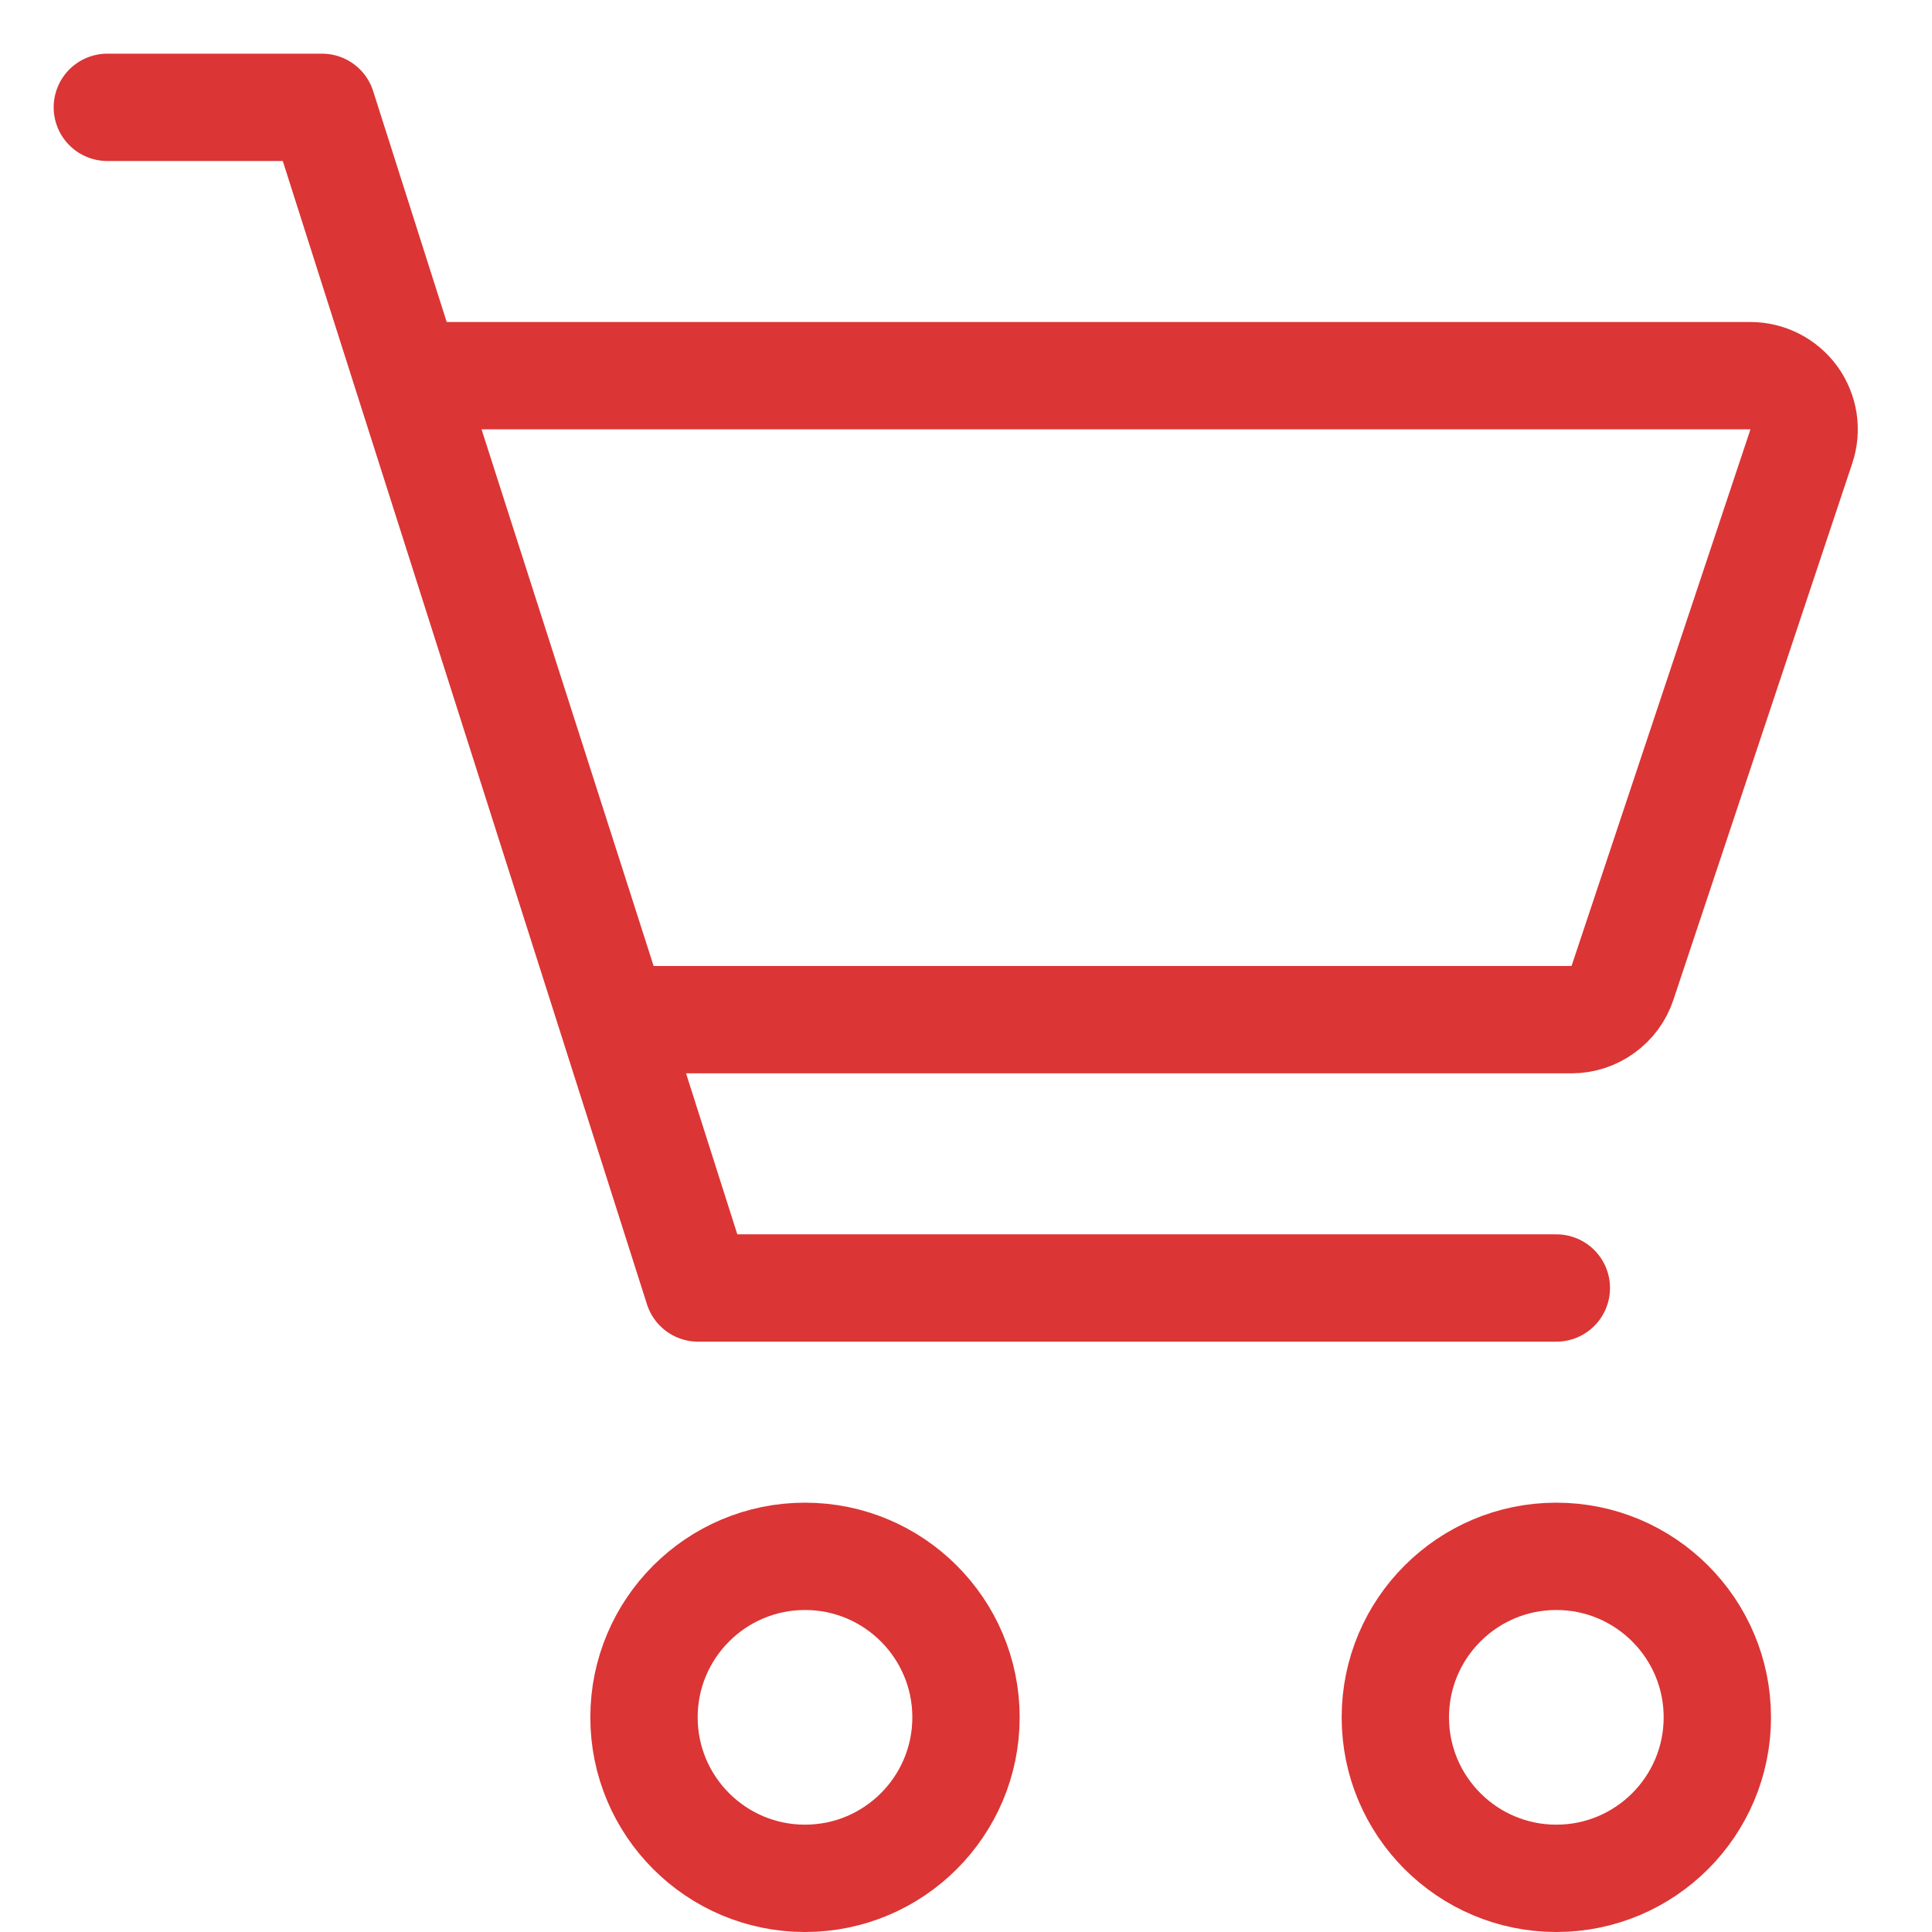 <?xml version="1.0" encoding="UTF-8"?> <svg xmlns="http://www.w3.org/2000/svg" width="18" height="18" viewBox="0 0 18 18" fill="none"><path d="M7.5 17.5C8.328 17.5 9 16.828 9 16C9 15.172 8.328 14.5 7.5 14.5C6.672 14.5 6 15.172 6 16C6 16.828 6.672 17.5 7.5 17.5Z" stroke="#DB3535"></path><path d="M14.5 17.5C15.328 17.5 16 16.828 16 16C16 15.172 15.328 14.5 14.5 14.5C13.672 14.5 13 15.172 13 16C13 16.828 13.672 17.5 14.5 17.5Z" stroke="#DB3535"></path><path d="M1 1H3L6.504 12H14.5" stroke="#DB3535" stroke-linecap="round" stroke-linejoin="round"></path><path d="M5.725 9.5L3.801 3.5H16.308C16.387 3.5 16.465 3.519 16.536 3.555C16.606 3.591 16.667 3.643 16.714 3.707C16.76 3.772 16.791 3.846 16.803 3.924C16.815 4.003 16.808 4.083 16.783 4.158L15.116 9.158C15.083 9.258 15.019 9.344 14.934 9.405C14.849 9.467 14.747 9.5 14.642 9.5H5.725Z" stroke="#DB3535" stroke-linecap="round" stroke-linejoin="round"></path></svg> 